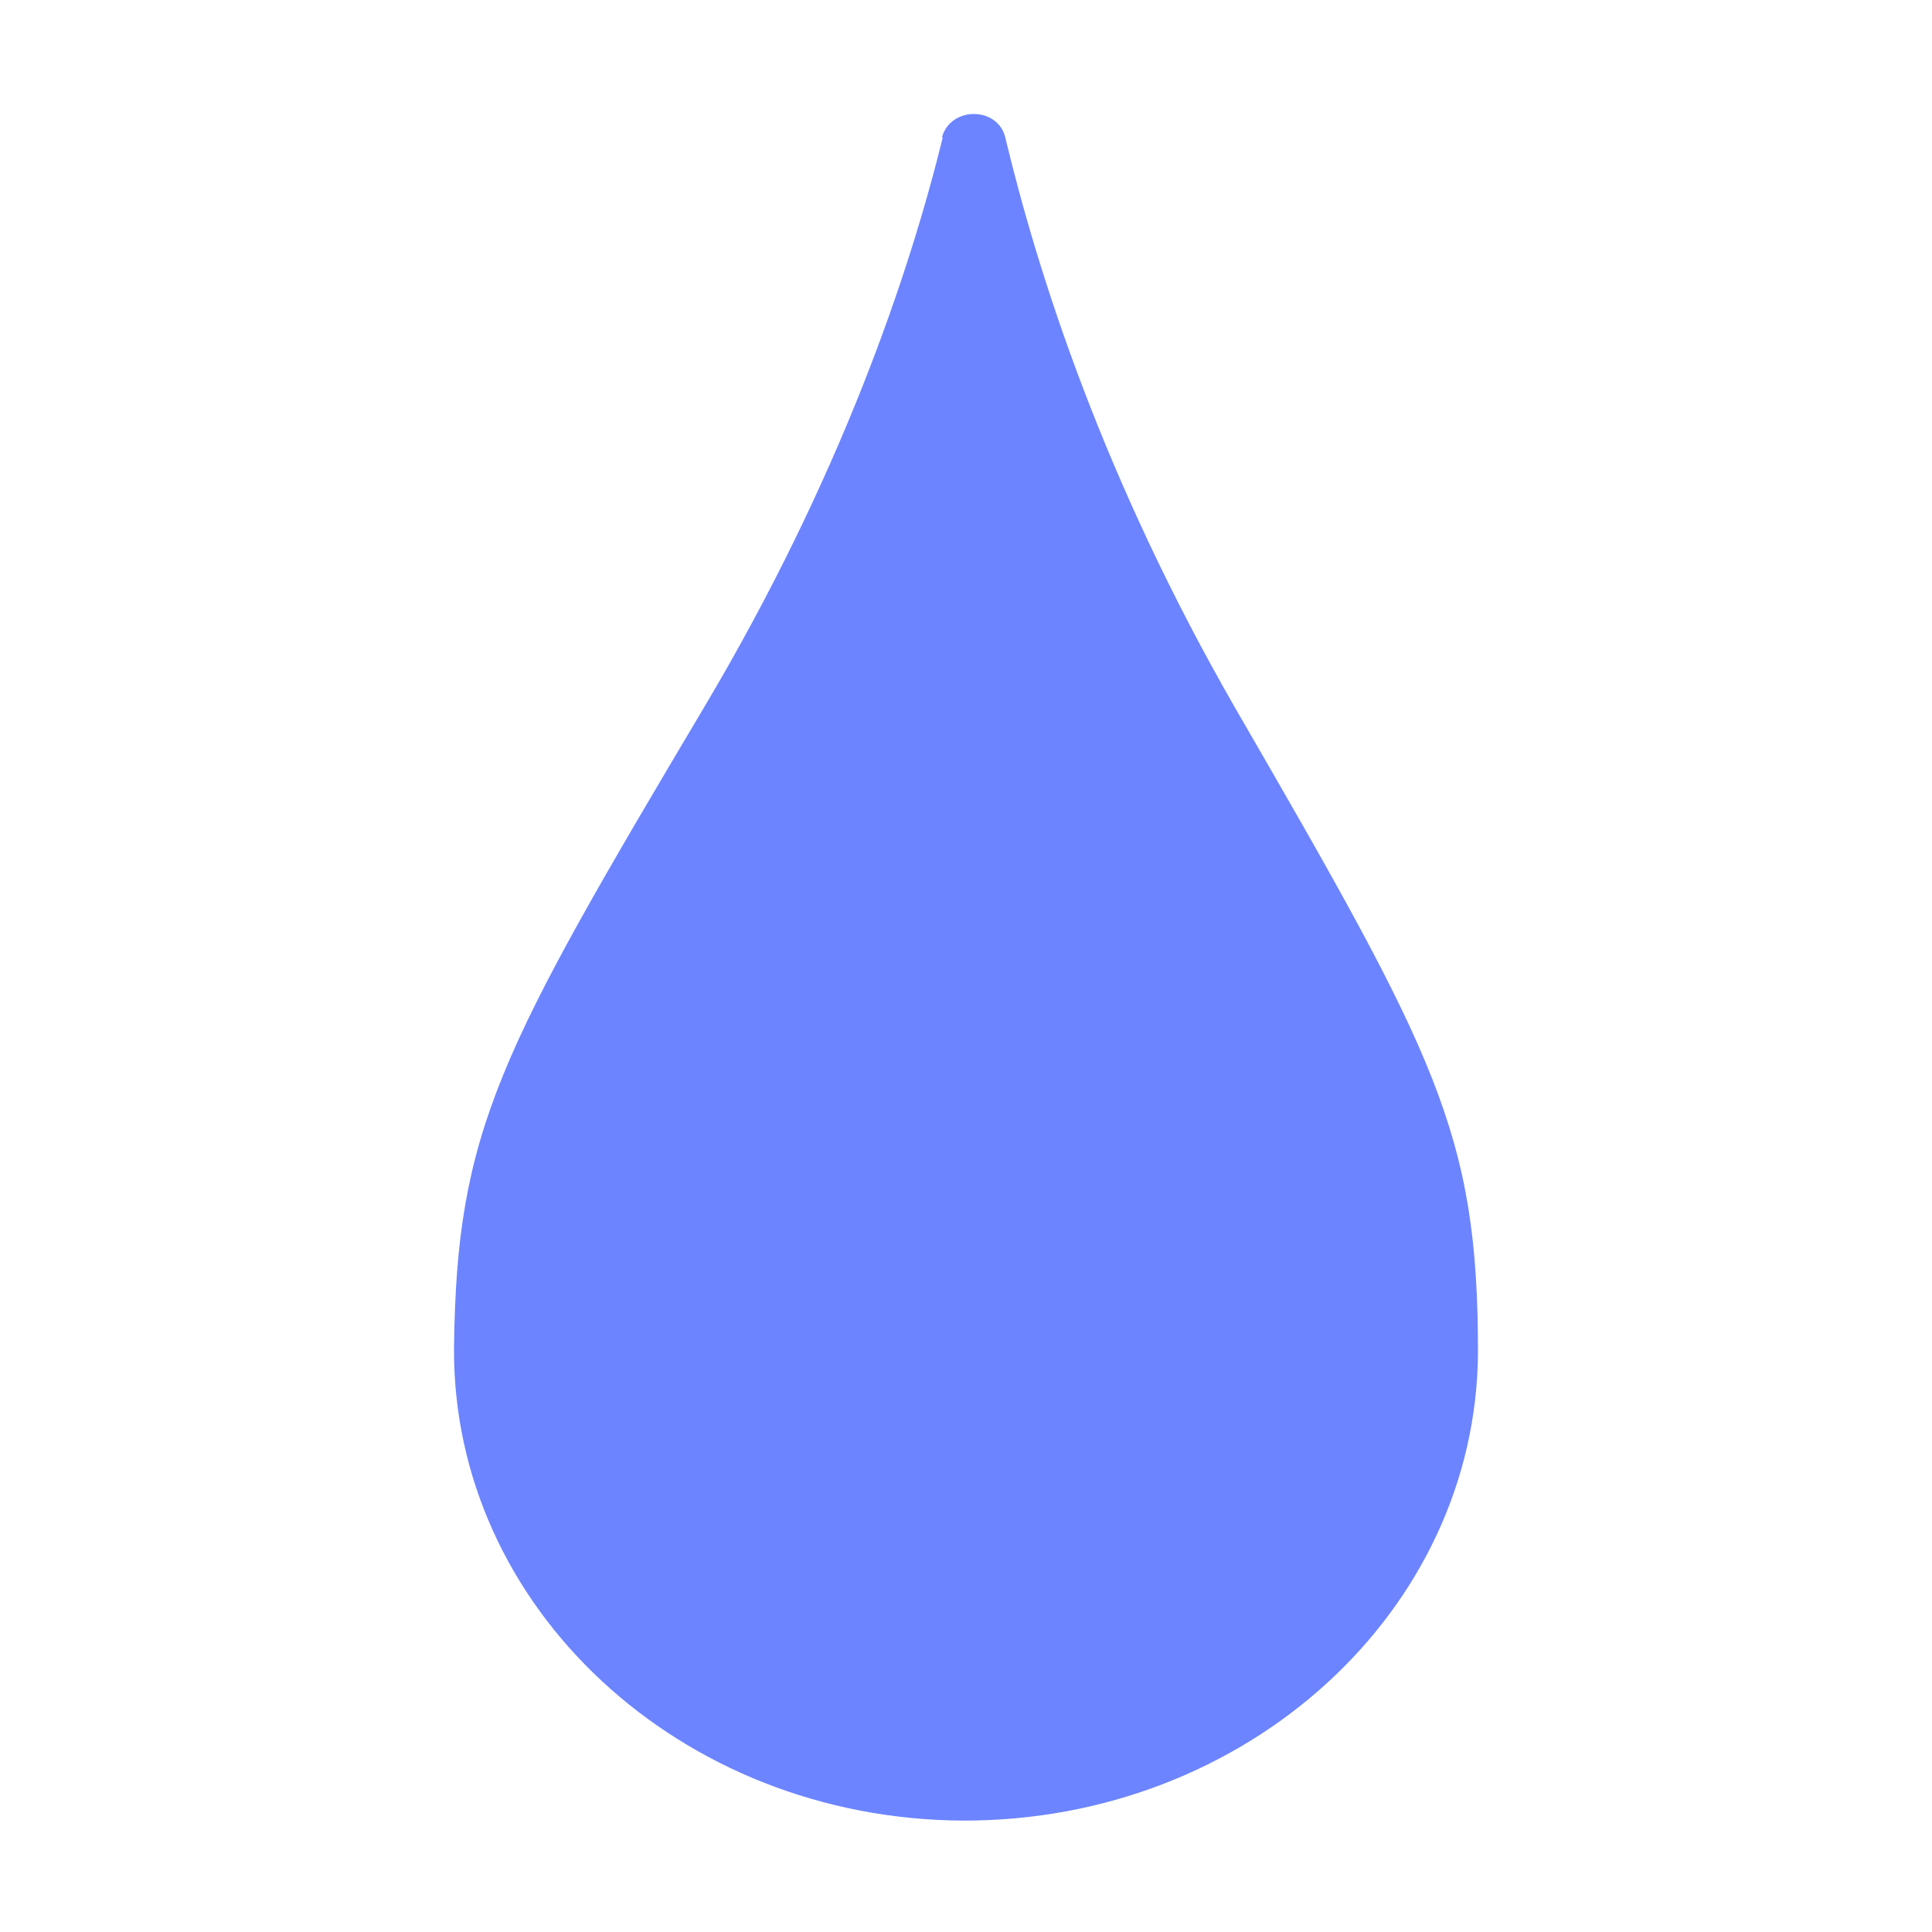 <svg xmlns="http://www.w3.org/2000/svg" version="1.1" xmlns:xlink="http://www.w3.org/1999/xlink" xmlns:svgjs="http://svgjs.com/svgjs" width="1000" height="1000"><svg width="1000" height="1000" viewBox="0 0 1000 1000" fill="none" xmlns="http://www.w3.org/2000/svg">
<g clip-path="url(#clip0_3711_26860)">
<path d="M487.984 71.114C470.507 142.118 435.115 247.109 364.769 365.56C258.594 544.246 236.311 584.291 235 697.694C234.126 831.961 352.098 941.663 498.471 942.336C644.843 942.673 764.126 834.317 765 700.05C765 586.646 743.59 546.602 639.6 366.906C571.002 247.782 537.358 142.118 520.317 71.114C516.385 54.962 491.917 54.962 487.547 71.114H487.984Z" fill="#6C84FF"></path>
</g>
<defs>
<clipPath id="SvgjsClipPath1000">
<rect width="530" height="883" fill="white" transform="matrix(-1 0 0 1 765 59)"></rect>
</clipPath>
</defs>
</svg><style>@media (prefers-color-scheme: light) { :root { filter: none; } }
</style></svg>